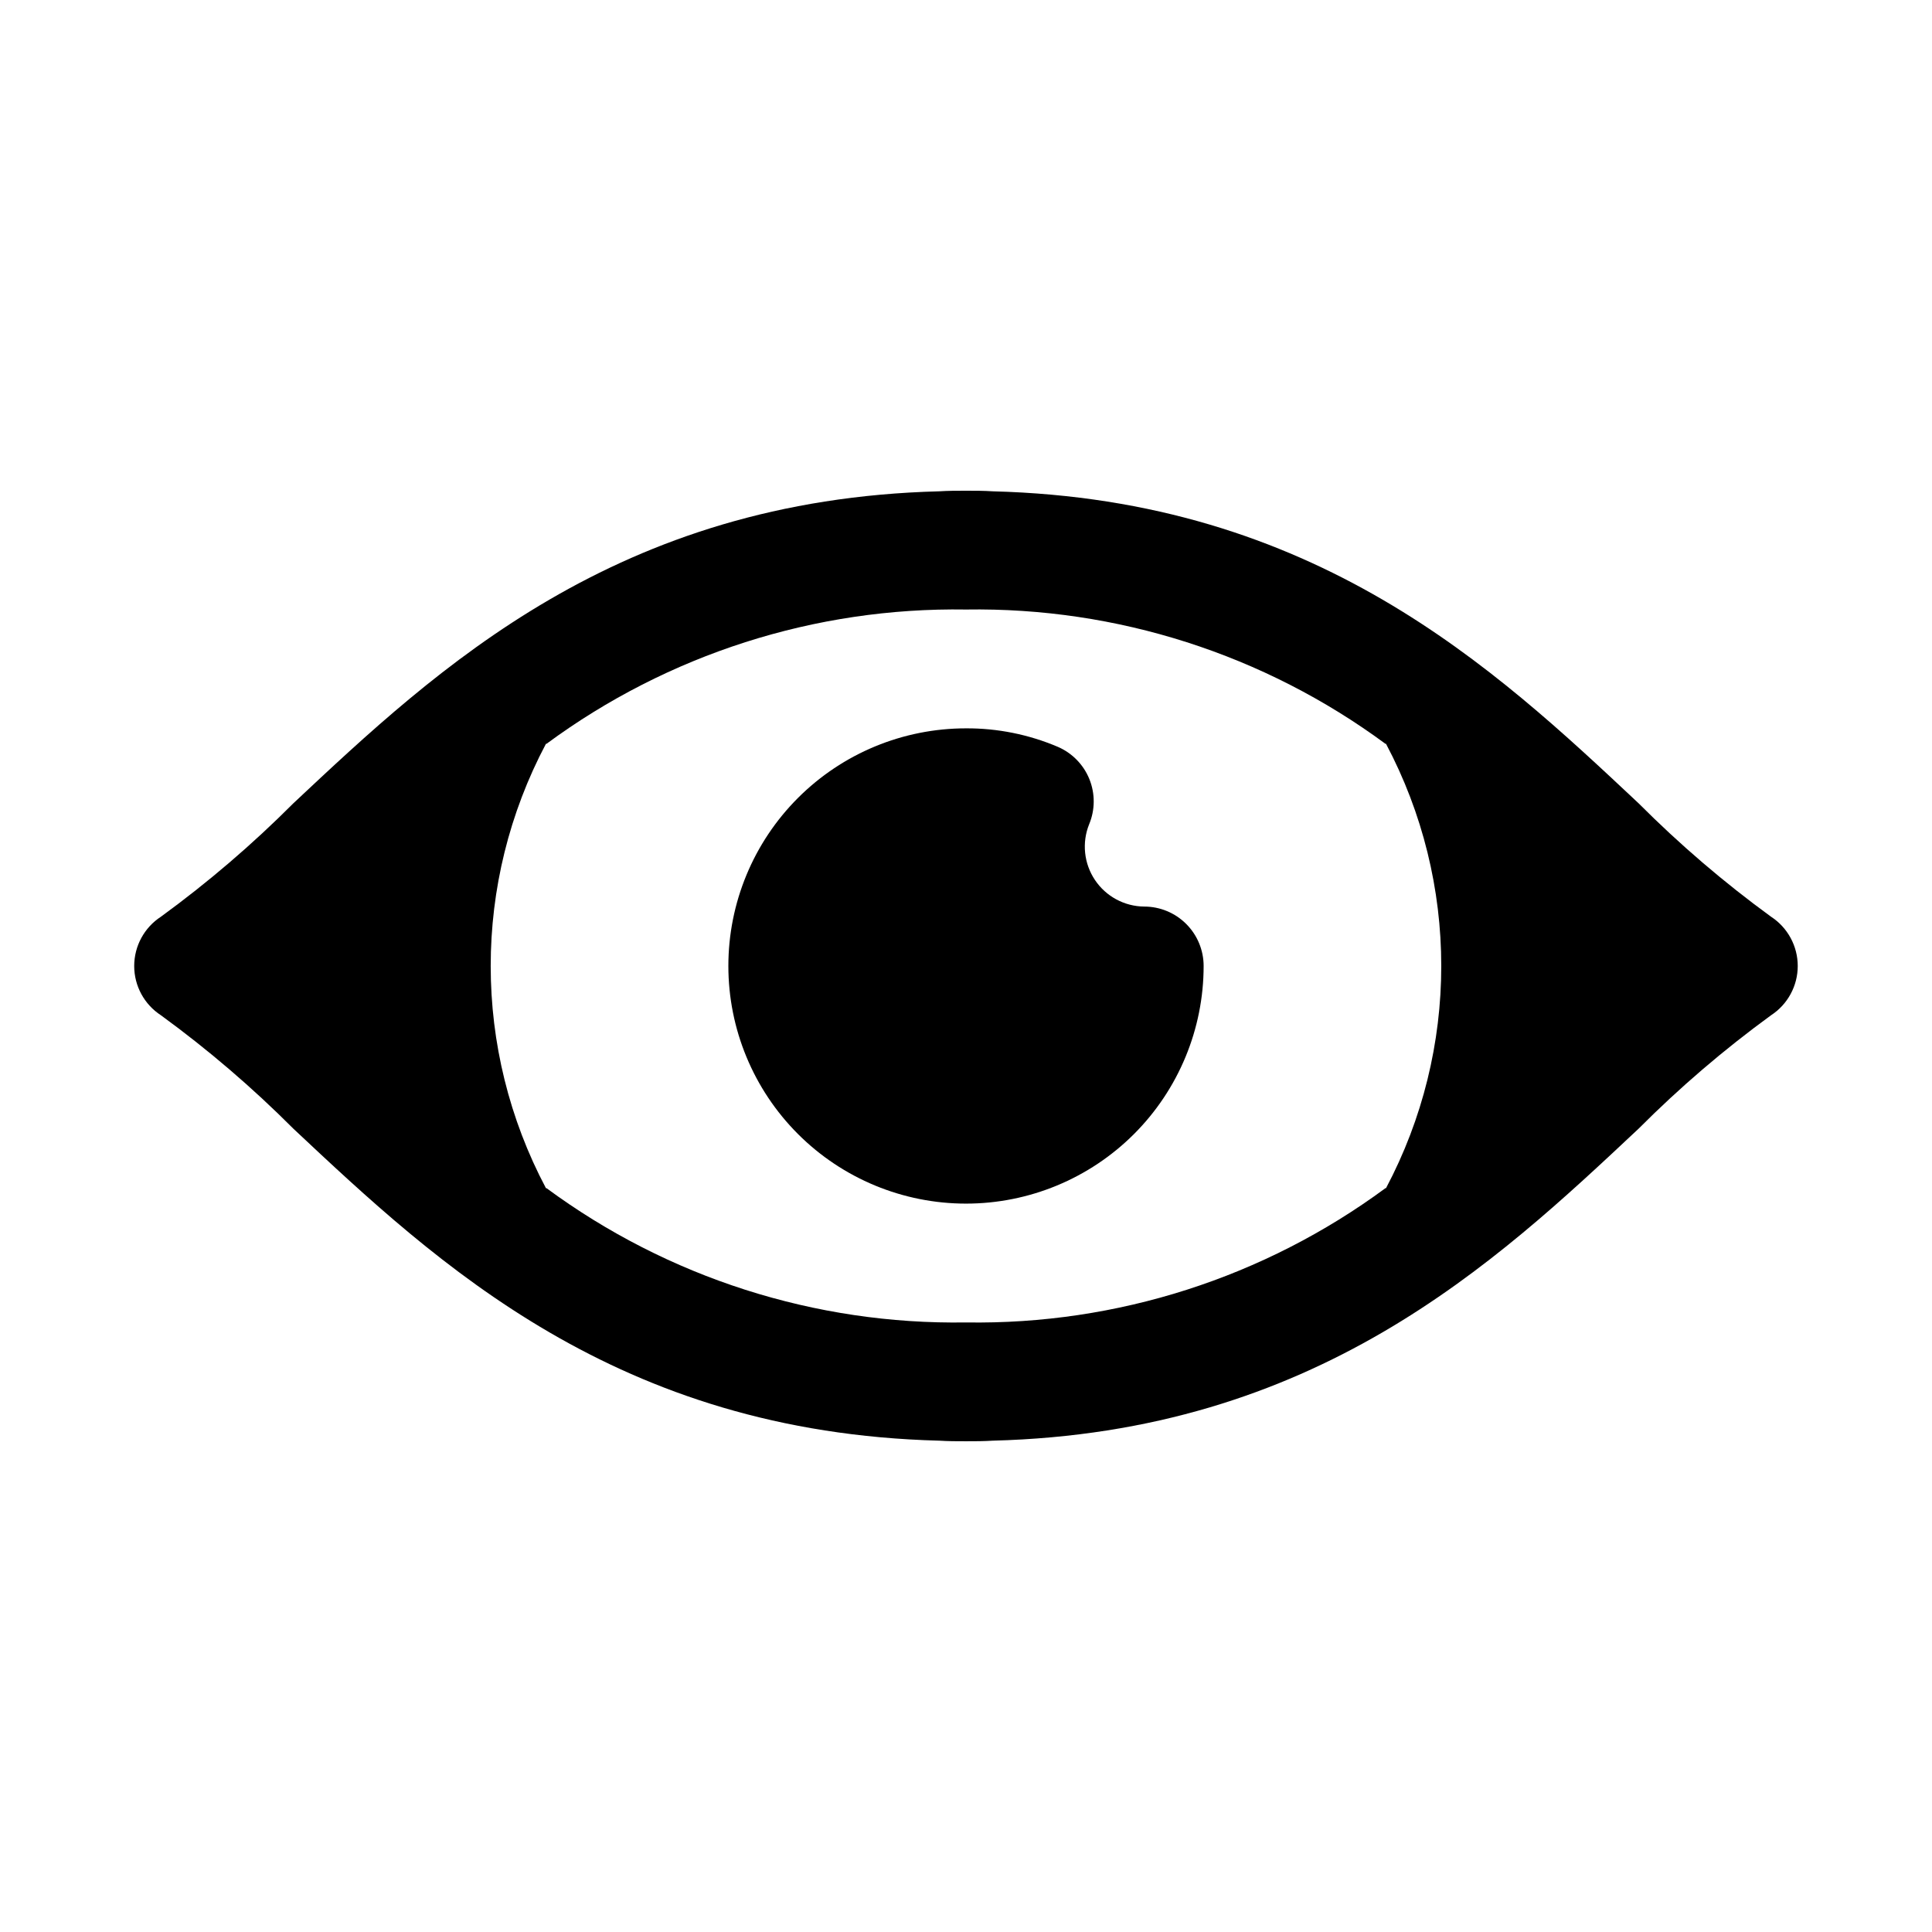 <?xml version="1.0" encoding="UTF-8"?>
<!-- Uploaded to: SVG Repo, www.svgrepo.com, Generator: SVG Repo Mixer Tools -->
<svg fill="#000000" width="800px" height="800px" version="1.1" viewBox="144 144 512 512" xmlns="http://www.w3.org/2000/svg">
 <g>
  <path d="m447.23 384.25c-5.25-0.047-10.141-2.684-13.059-7.047-2.922-4.367-3.496-9.891-1.539-14.762 1.598-3.832 1.617-8.137 0.059-11.98-1.562-3.848-4.578-6.922-8.391-8.555-7.684-3.266-15.953-4.926-24.301-4.887-16.703 0-32.723 6.633-44.531 18.445-11.812 11.809-18.445 27.828-18.445 44.531 0 16.699 6.633 32.719 18.445 44.531 11.809 11.809 27.828 18.445 44.531 18.445 16.699 0 32.719-6.637 44.531-18.445 11.809-11.812 18.445-27.832 18.445-44.531 0-4.176-1.66-8.18-4.613-11.133-2.953-2.953-6.957-4.613-11.133-4.613z"/>
  <path d="m613.33 386.93c-12.473-9.09-24.211-19.145-35.109-30.07-38.258-35.895-85.648-80.453-171.14-82.656-2.363-0.156-4.727-0.156-7.086-0.156-2.363 0-4.723 0-7.086 0.156-85.488 2.203-132.88 46.762-171.14 82.656-10.898 10.926-22.641 20.98-35.109 30.07-4.426 2.875-7.094 7.793-7.094 13.07 0 5.273 2.668 10.191 7.094 13.066 12.469 9.09 24.211 19.145 35.109 30.07 38.258 35.895 85.648 80.453 171.14 82.656 2.363 0.156 4.723 0.156 7.086 0.156s4.723 0 7.086-0.156c85.488-2.203 132.88-46.762 171.14-82.656 10.898-10.926 22.637-20.98 35.109-30.07 4.422-2.875 7.09-7.793 7.09-13.066 0-5.277-2.668-10.195-7.09-13.07zm-102.02 71.949h-0.156l-0.004 0.004c-32.156 23.711-71.207 36.215-111.15 35.578-39.949 0.637-79-11.867-111.16-35.578h-0.156c-19.523-36.828-19.523-80.938 0-117.77h0.156c32.156-23.715 71.207-36.215 111.16-35.582 39.945-0.633 78.996 11.867 111.15 35.582h0.156c19.523 36.828 19.523 80.938 0 117.77z"/>
 </g>
</svg>